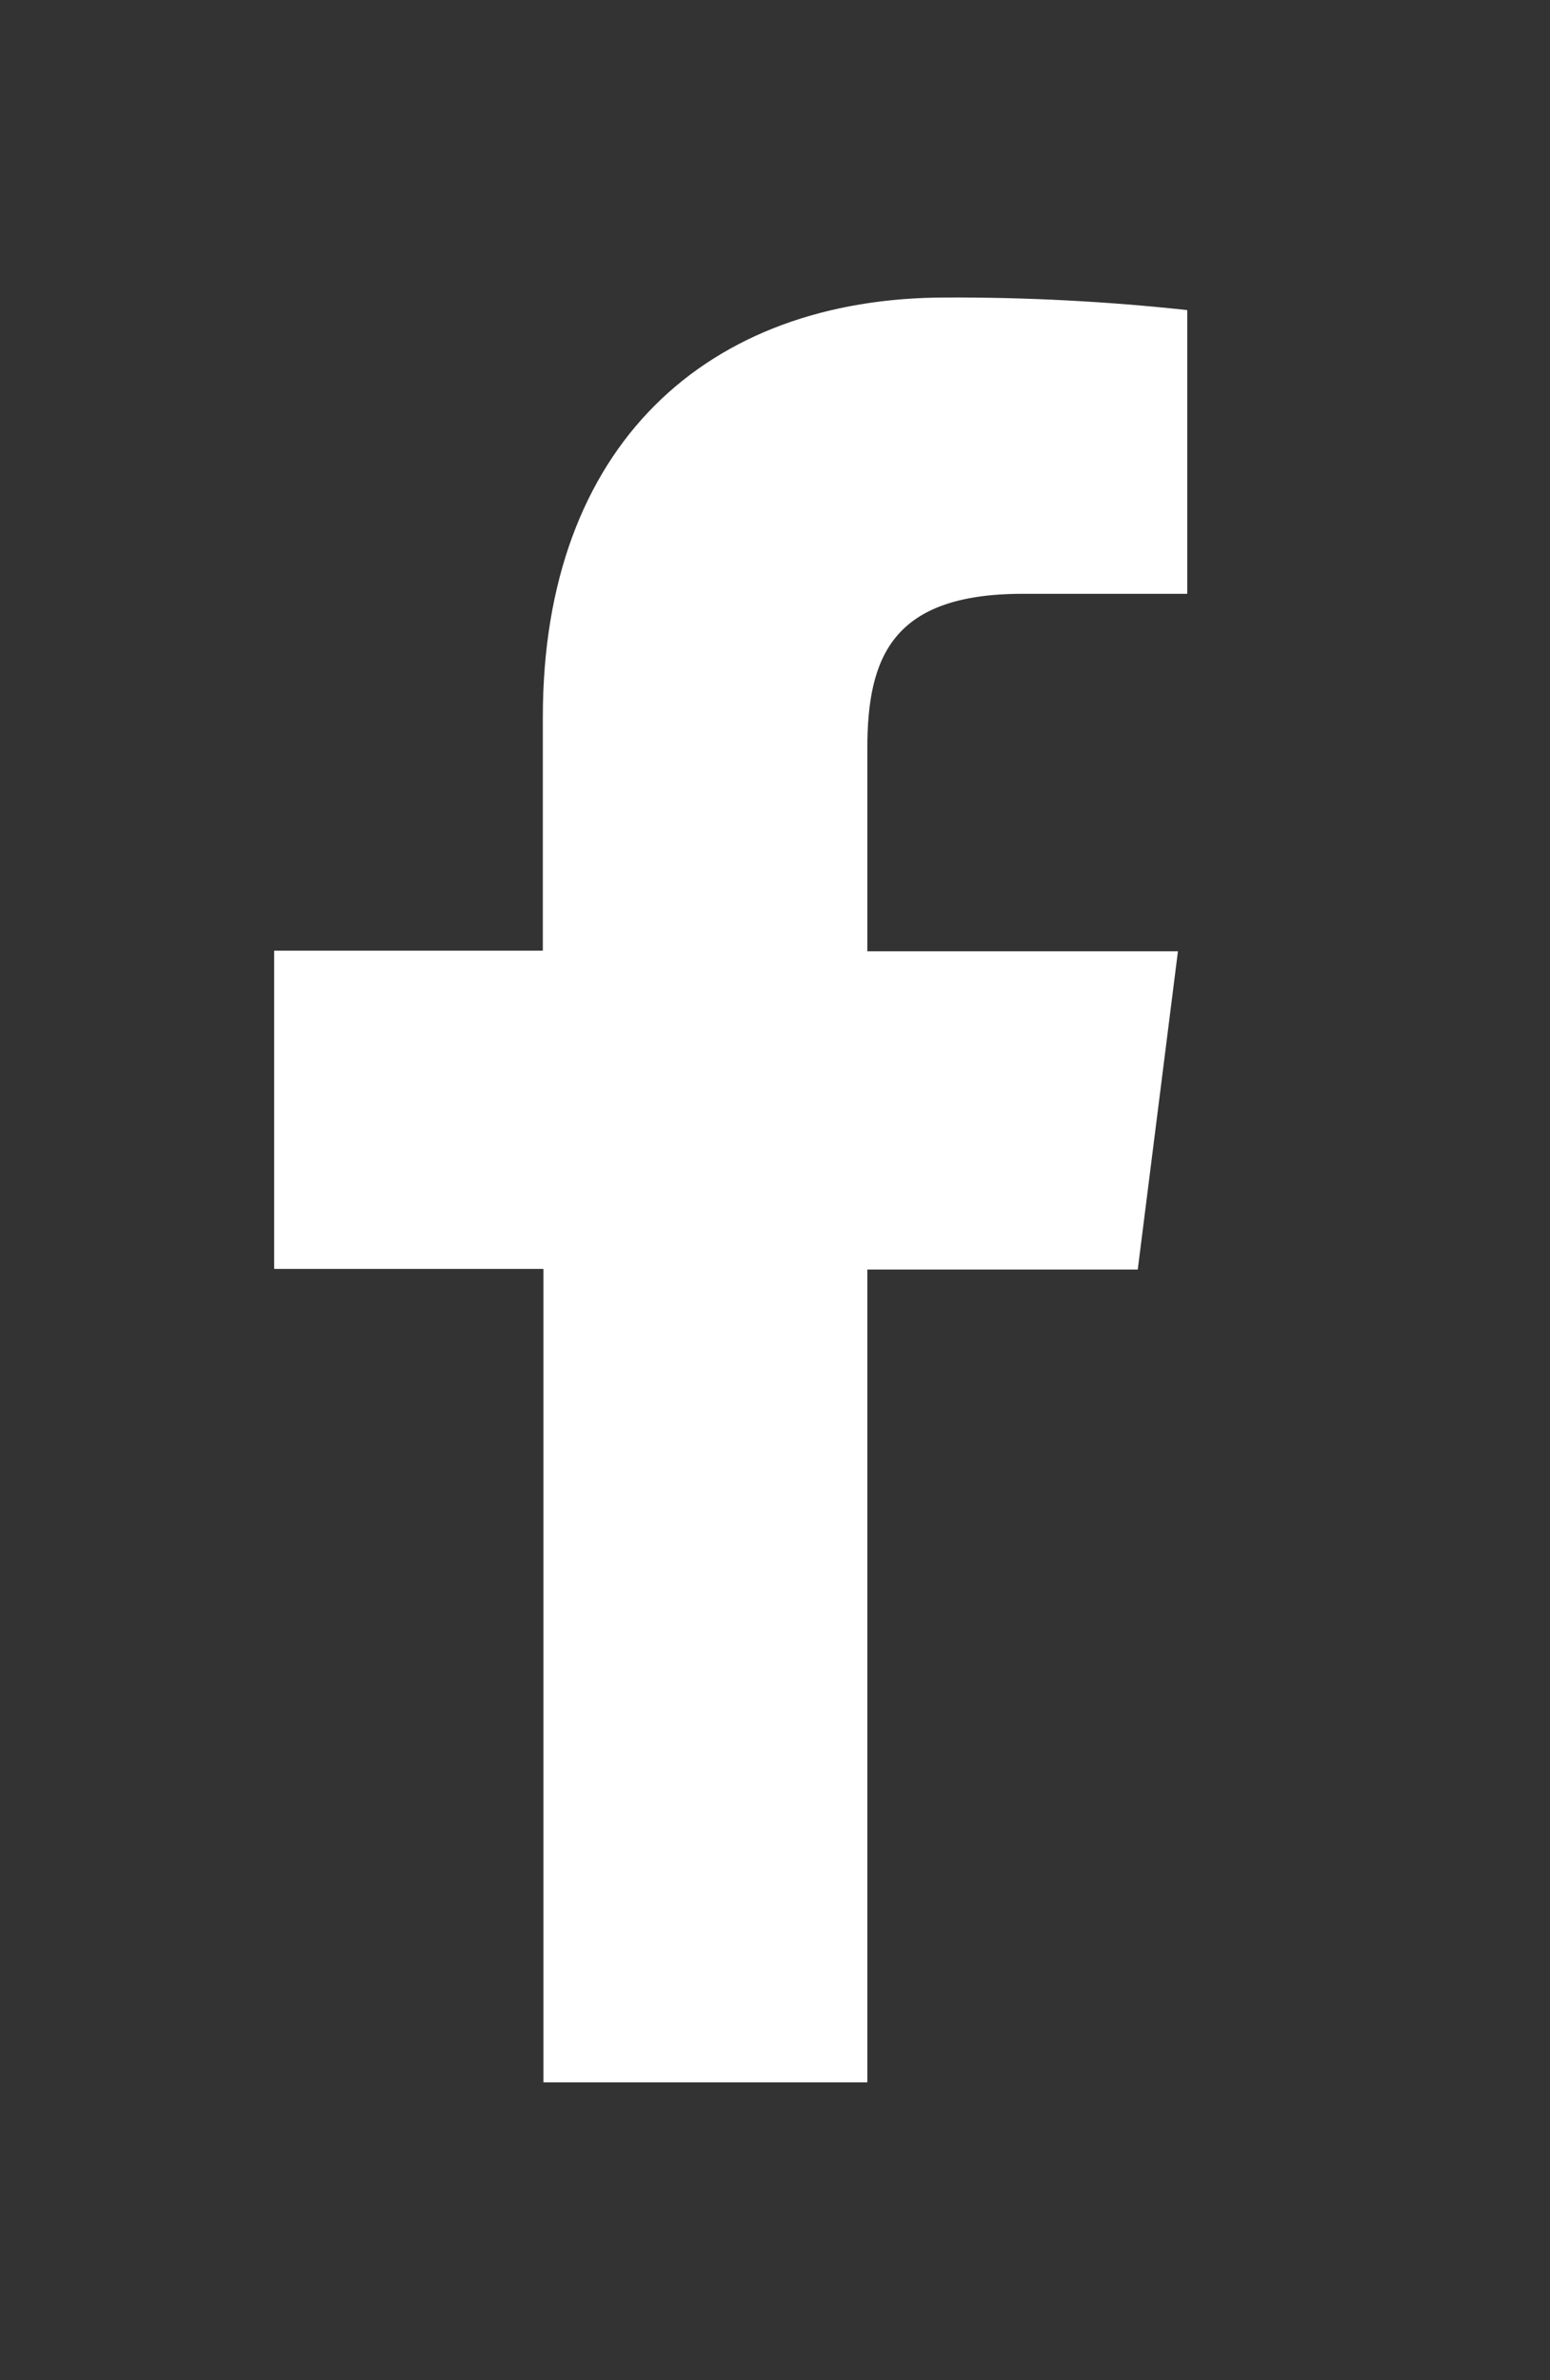<svg width="28" height="43" viewBox="0 0 28 43" fill="none" xmlns="http://www.w3.org/2000/svg">
<rect x="0" y="0" width="28" height="43" fill="#333333" stroke="none"/>
<path d="M15.668 37.619V22.935H20.553L21.279 17.186H15.668V13.523C15.668 11.864 16.124 10.728 18.472 10.728H21.447V5.602C19.999 5.445 18.544 5.369 17.088 5.375C12.771 5.375 9.806 8.048 9.806 12.955V17.175H4.953V22.924H9.817V37.619H15.668Z" fill="white"/>
</svg>
